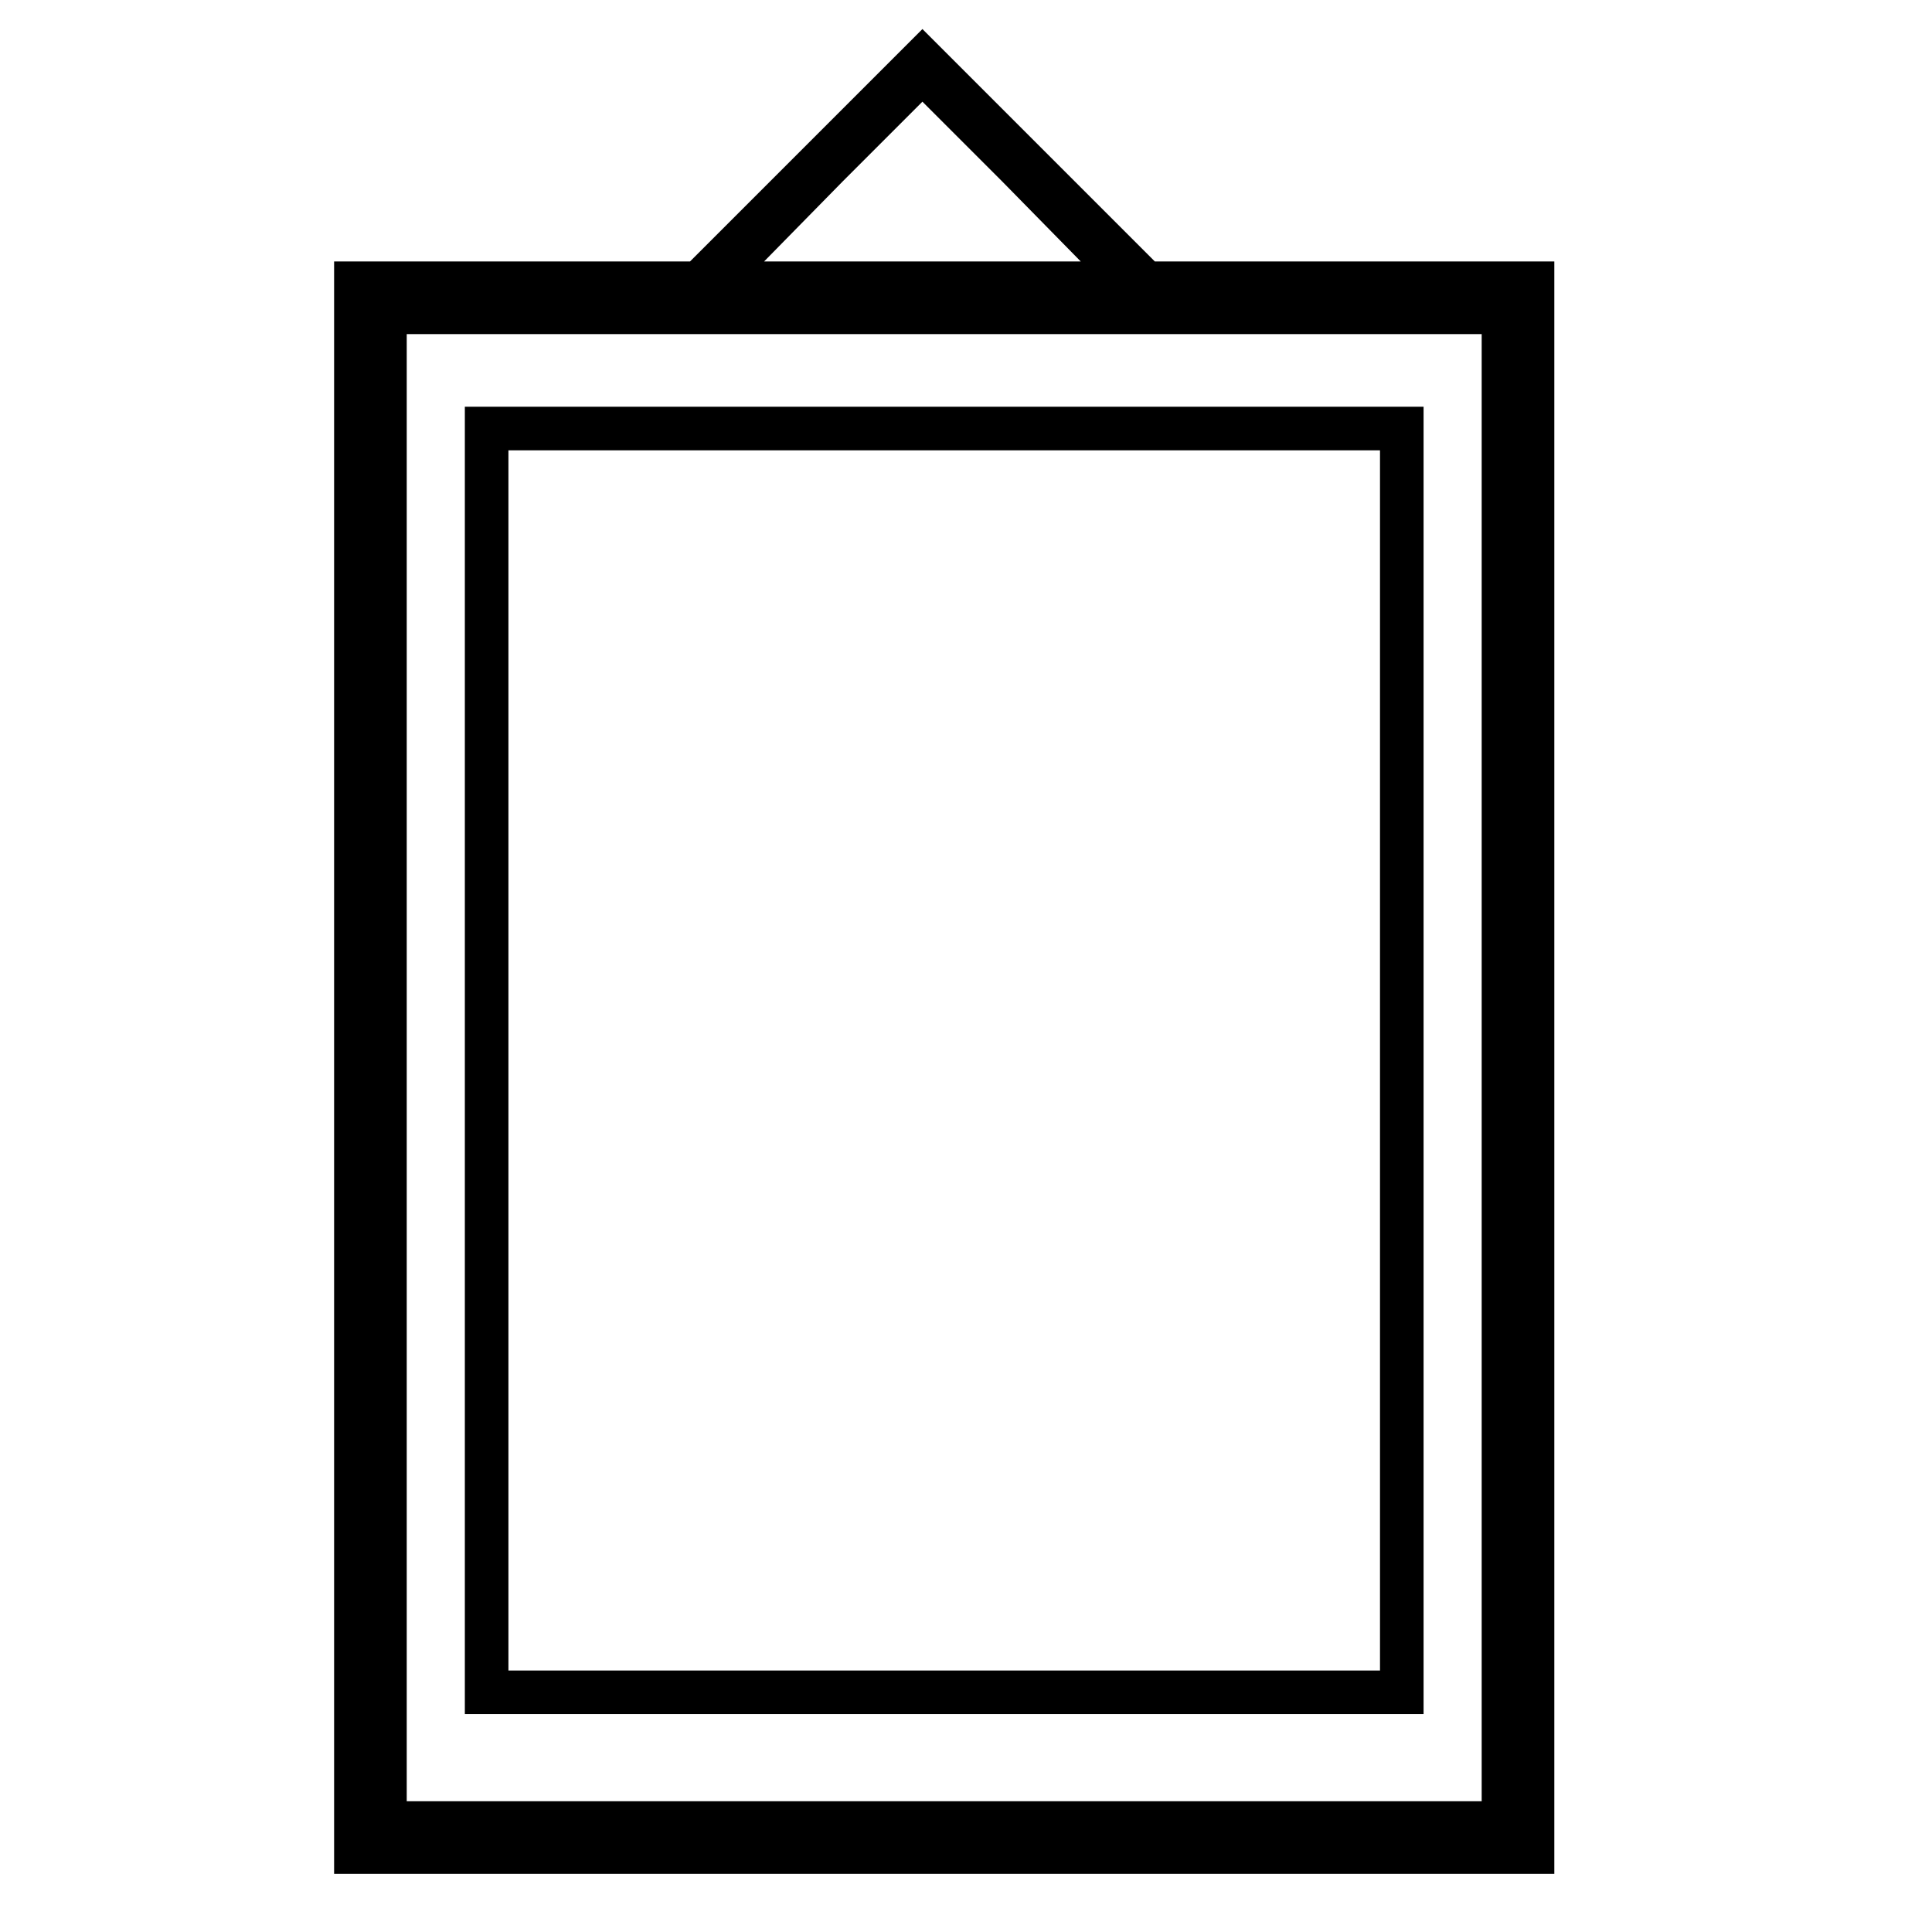 <?xml version="1.0" standalone="no"?>
<!DOCTYPE svg PUBLIC "-//W3C//DTD SVG 20010904//EN"
 "http://www.w3.org/TR/2001/REC-SVG-20010904/DTD/svg10.dtd">
<svg version="1.0" xmlns="http://www.w3.org/2000/svg"
 width="133pt" height="133pt" viewBox="0 0 133 133"
 preserveAspectRatio="xMidYMid meet">

<g transform="translate(0,133) scale(0.1,-0.1)"
fill="#000000" stroke="none">
<path d="M555 1230 l-80 -80 -122 0 -123 0 0 -555 0 -555 420 0 420 0 0 555 0
555 -137 0 -138 0 -80 80 -80 80 -80 -80z m135 -25 l54 -55 -109 0 -109 0 54
55 c30 30 55 55 55 55 0 0 25 -25 55 -55z m330 -610 l0 -505 -370 0 -370 0 0
505 0 505 370 0 370 0 0 -505z"/>
<path d="M320 600 l0 -450 330 0 330 0 0 450 0 450 -330 0 -330 0 0 -450z
m630 0 l0 -420 -300 0 -300 0 0 420 0 420 300 0 300 0 0 -420z"/>
</g>
</svg>
